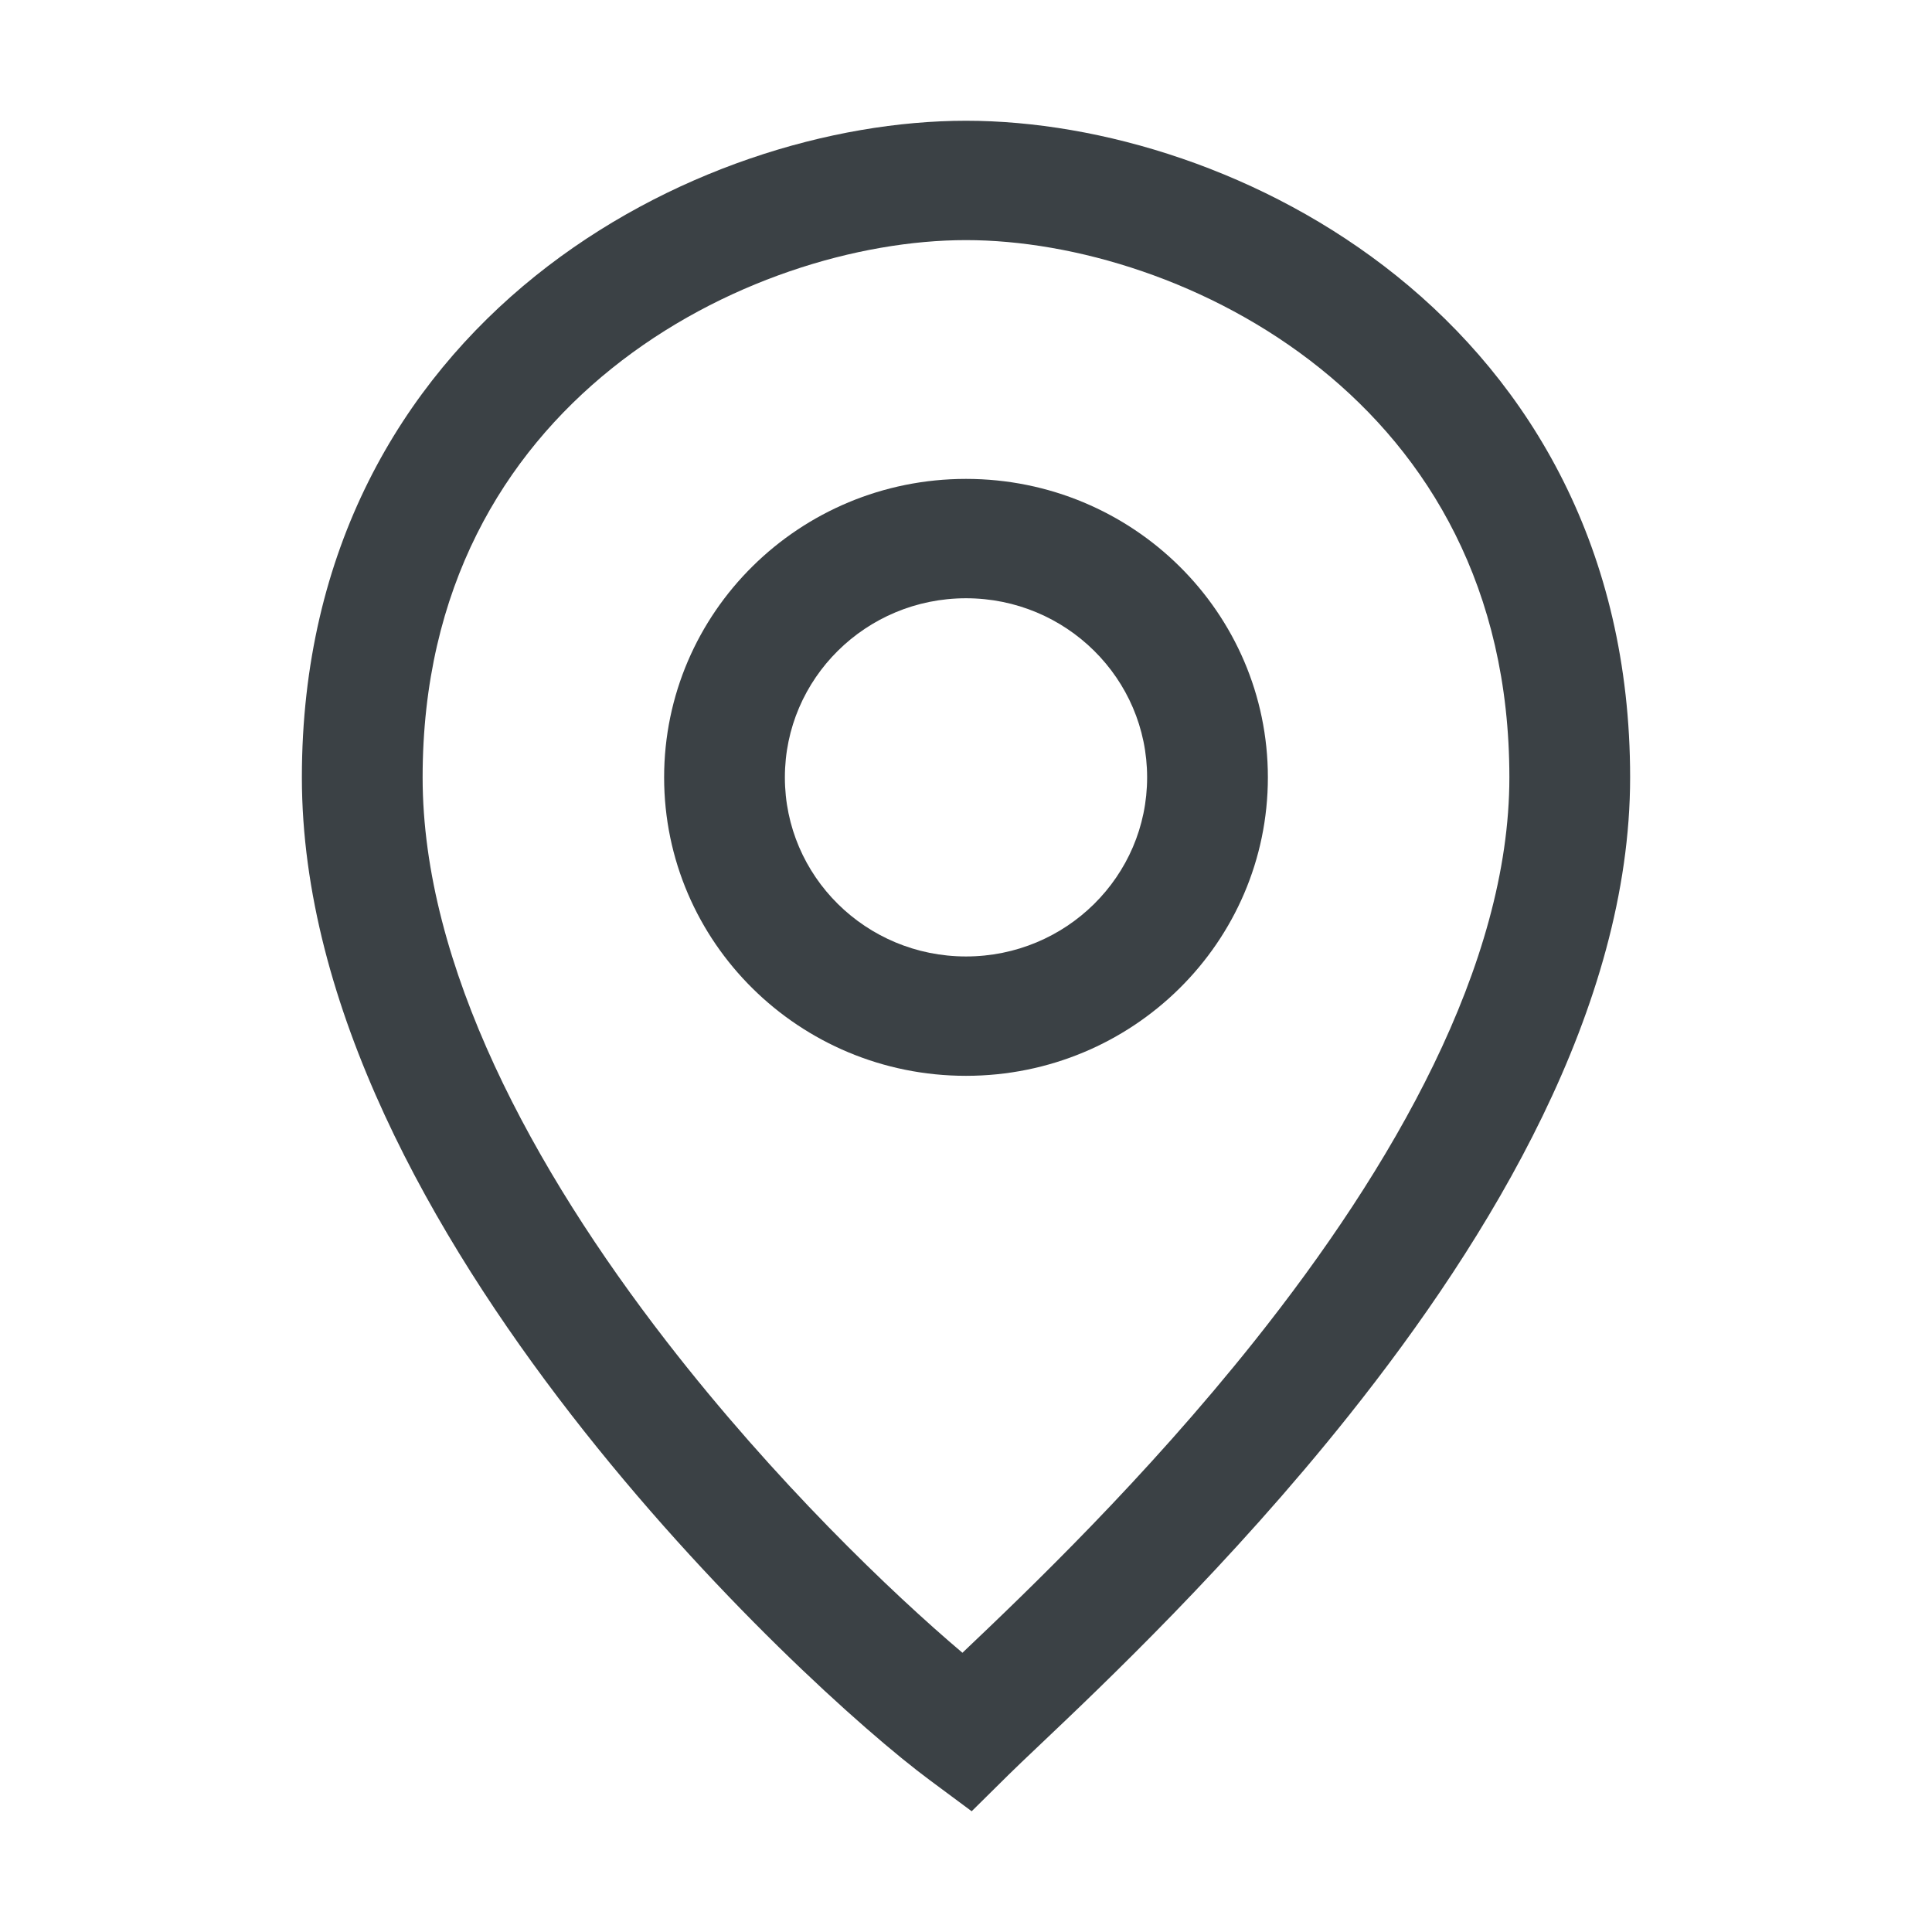 <svg width="32" height="32" viewBox="0 0 32 32" fill="none" xmlns="http://www.w3.org/2000/svg">
<path fill-rule="evenodd" clip-rule="evenodd" d="M21 12.876C21 15.606 18.761 17.819 16 17.819C13.239 17.819 11 15.606 11 12.876C11 10.145 13.239 7.932 16 7.932C18.761 7.932 21 10.145 21 12.876ZM19 12.876C19 14.514 17.657 15.842 16 15.842C14.343 15.842 13 14.514 13 12.876C13 11.238 14.343 9.909 16 9.909C17.657 9.909 19 11.238 19 12.876Z" fill="#3B4145"/>
<path fill-rule="evenodd" clip-rule="evenodd" d="M16 2C13.78 2 11.055 2.814 8.869 4.569C6.653 6.35 5 9.097 5 12.876C5 16.673 7.172 20.477 9.456 23.425C11.761 26.4 14.326 28.689 15.4 29.485L16.094 30L16.707 29.394C16.825 29.277 16.994 29.117 17.206 28.916C18.265 27.912 20.38 25.908 22.348 23.436C24.684 20.502 27 16.69 27 12.876C27 9.097 25.348 6.35 23.131 4.569C20.945 2.814 18.22 2 16 2ZM7 12.876C7 9.734 8.347 7.537 10.131 6.104C11.945 4.647 14.22 3.977 16 3.977C17.78 3.977 20.055 4.647 21.869 6.104C23.652 7.537 25 9.734 25 12.876C25 15.982 23.066 19.338 20.777 22.213C18.96 24.494 17.039 26.333 15.941 27.375C14.78 26.393 12.832 24.532 11.044 22.223C8.828 19.363 7 15.999 7 12.876Z" fill="#3B4145"/>
</svg>
